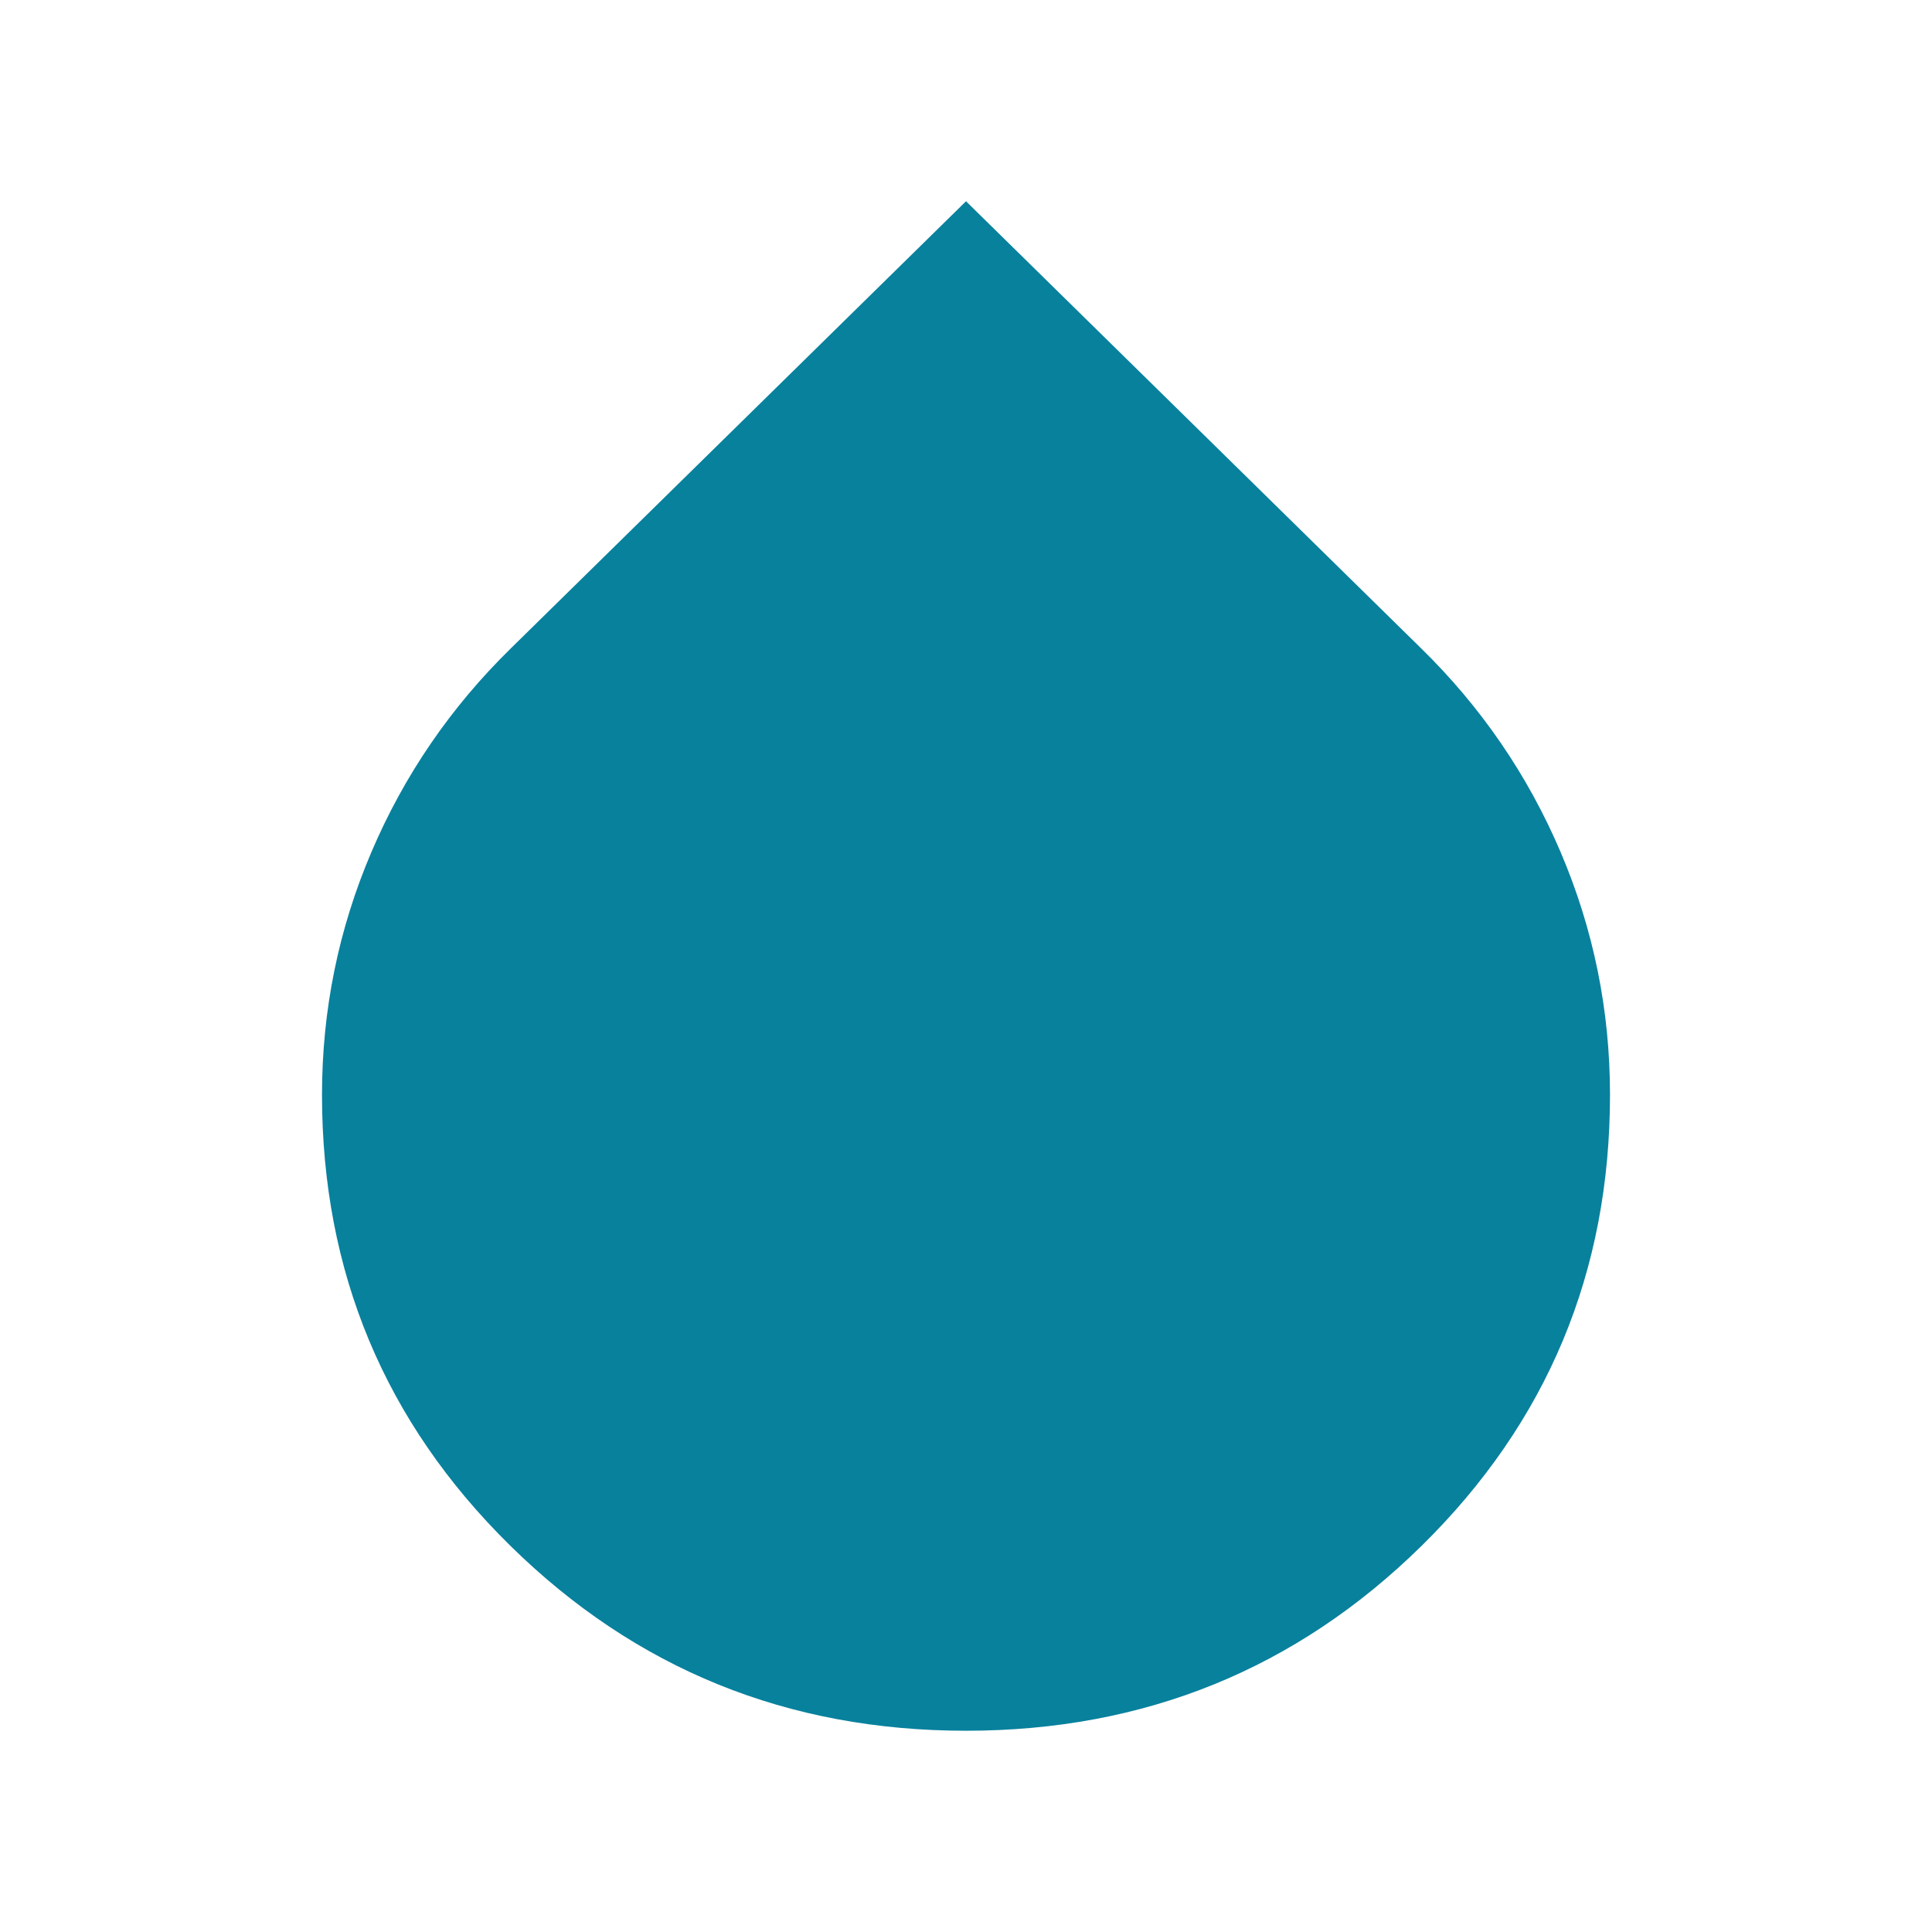 <svg width="48" height="48" viewBox="0 0 48 48" fill="none" xmlns="http://www.w3.org/2000/svg">
<mask id="mask0_243_1699" style="mask-type:alpha" maskUnits="userSpaceOnUse" x="0" y="0" width="48" height="48">
<rect width="48" height="48" fill="#D9D9D9"/>
</mask>
<g mask="url(#mask0_243_1699)">
<path d="M24 43C19.567 43 15.792 41.467 12.675 38.4C9.558 35.333 8 31.6 8 27.2C8 25.1 8.408 23.092 9.225 21.175C10.042 19.258 11.2 17.567 12.7 16.1L24 5L35.3 16.1C36.8 17.567 37.958 19.258 38.775 21.175C39.592 23.092 40 25.1 40 27.2C40 31.6 38.442 35.333 35.325 38.4C32.208 41.467 28.433 43 24 43Z" fill="#08819D"/>
</g>
</svg>
